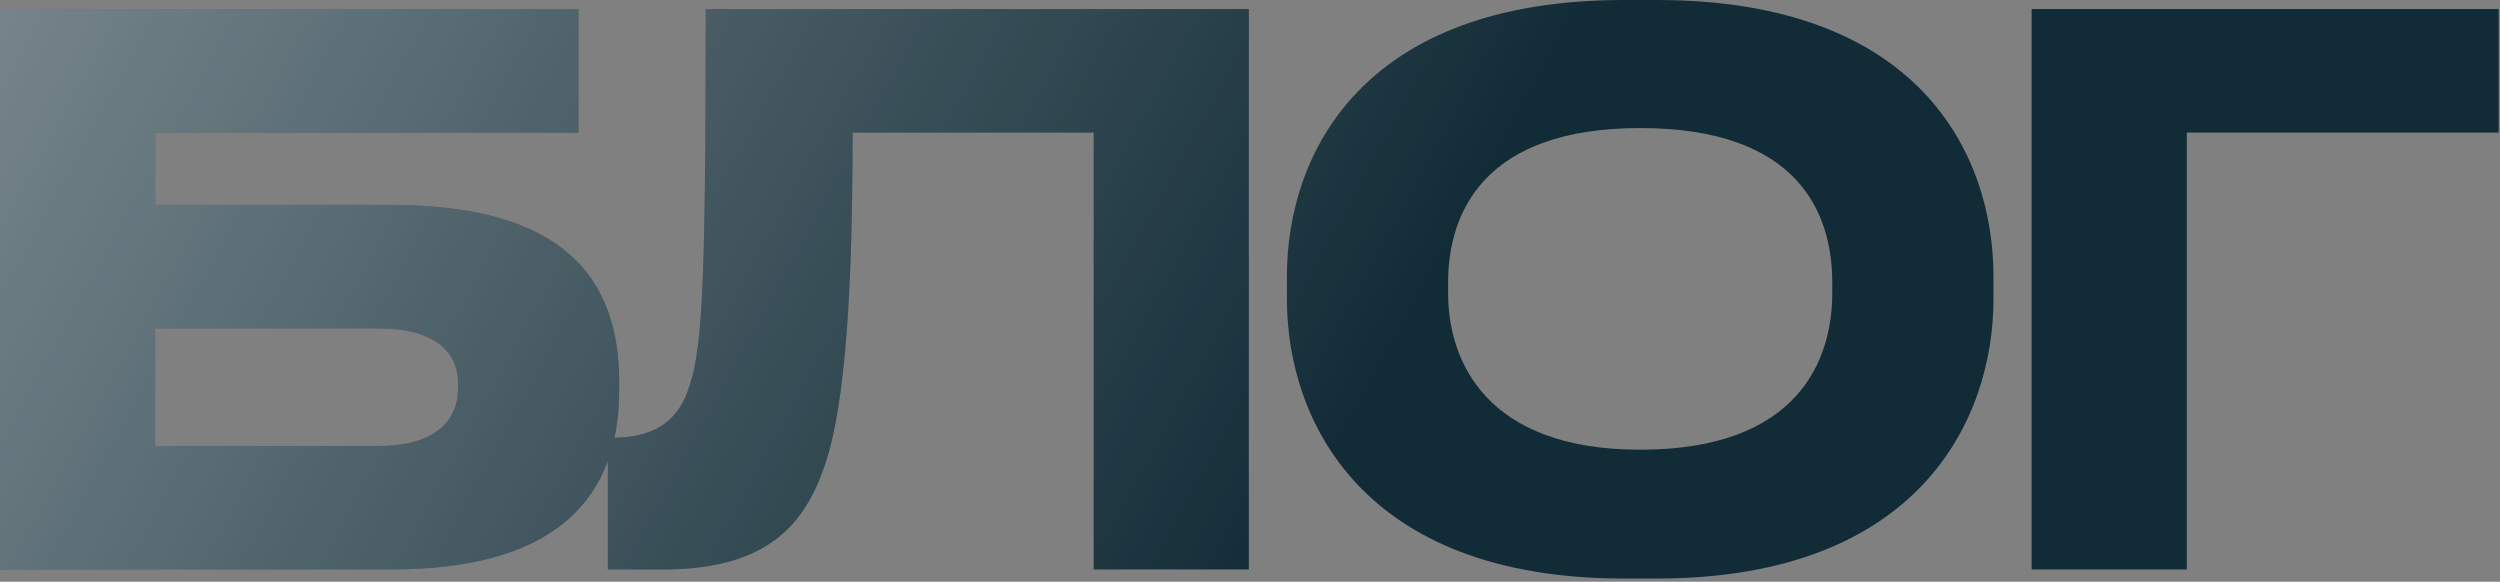 <?xml version="1.0" encoding="UTF-8"?> <svg xmlns="http://www.w3.org/2000/svg" width="361" height="84" viewBox="0 0 361 84" fill="none"><rect x="0" y="0" width="361" height="84" fill="#808080" stroke="none"/><path d="M0 82.233V1.305H83.538V19.144H22.407V29.586H56.453C81.58 29.586 89.412 40.355 89.412 55.148V56.344C89.412 71.138 81.254 82.233 56.453 82.233H0ZM22.407 64.394H54.713C62.436 64.394 66.134 61.022 66.134 56.127V55.365C66.134 50.58 62.436 47.425 54.713 47.425H22.407V64.394Z" fill="#122C37"></path><path d="M0 82.233V1.305H83.538V19.144H22.407V29.586H56.453C81.58 29.586 89.412 40.355 89.412 55.148V56.344C89.412 71.138 81.254 82.233 56.453 82.233H0ZM22.407 64.394H54.713C62.436 64.394 66.134 61.022 66.134 56.127V55.365C66.134 50.58 62.436 47.425 54.713 47.425H22.407V64.394Z" fill="url(#paint0_linear_94_463)" fill-opacity="0.8"></path><path d="M157.924 82.233V19.144H123.117C123.117 41.225 122.138 58.085 119.201 66.895C116.59 74.618 111.913 82.233 95.815 82.233H87.766V63.197H88.527C95.162 63.197 97.881 60.151 99.187 56.78C101.362 51.123 101.906 43.401 101.906 1.305H180.331V82.233H157.924Z" fill="#122C37"></path><path d="M157.924 82.233V19.144H123.117C123.117 41.225 122.138 58.085 119.201 66.895C116.59 74.618 111.913 82.233 95.815 82.233H87.766V63.197H88.527C95.162 63.197 97.881 60.151 99.187 56.78C101.362 51.123 101.906 43.401 101.906 1.305H180.331V82.233H157.924Z" fill="url(#paint1_linear_94_463)" fill-opacity="0.8"></path><path d="M234.45 0H239.236C277.089 0 287.858 22.19 287.858 39.92V43.183C287.858 60.587 277.089 83.538 239.236 83.538H234.45C196.597 83.538 185.829 60.587 185.829 43.183V39.92C185.829 22.299 196.597 0 234.45 0ZM264.58 42.313V40.79C264.58 30.783 259.686 18.491 236.843 18.491C214.218 18.491 209.106 30.783 209.106 40.79V42.313C209.106 52.102 214.545 64.938 236.843 64.938C259.577 64.938 264.58 52.102 264.58 42.313Z" fill="#122C37"></path><path d="M234.45 0H239.236C277.089 0 287.858 22.19 287.858 39.92V43.183C287.858 60.587 277.089 83.538 239.236 83.538H234.45C196.597 83.538 185.829 60.587 185.829 43.183V39.92C185.829 22.299 196.597 0 234.45 0ZM264.58 42.313V40.79C264.58 30.783 259.686 18.491 236.843 18.491C214.218 18.491 209.106 30.783 209.106 40.79V42.313C209.106 52.102 214.545 64.938 236.843 64.938C259.577 64.938 264.58 52.102 264.58 42.313Z" fill="url(#paint2_linear_94_463)" fill-opacity="0.8"></path><path d="M293.369 82.233V1.305H360.808V19.144H315.776V82.233H293.369Z" fill="#122C37"></path><path d="M293.369 82.233V1.305H360.808V19.144H315.776V82.233H293.369Z" fill="url(#paint3_linear_94_463)" fill-opacity="0.8"></path><defs><linearGradient id="paint0_linear_94_463" x1="203.776" y1="46.8" x2="-271.761" y2="-213.819" gradientUnits="userSpaceOnUse"><stop stop-color="white" stop-opacity="0"></stop><stop offset="0.706" stop-color="white"></stop><stop offset="1" stop-color="white" stop-opacity="0"></stop></linearGradient><linearGradient id="paint1_linear_94_463" x1="203.776" y1="46.8" x2="-271.761" y2="-213.819" gradientUnits="userSpaceOnUse"><stop stop-color="white" stop-opacity="0"></stop><stop offset="0.706" stop-color="white"></stop><stop offset="1" stop-color="white" stop-opacity="0"></stop></linearGradient><linearGradient id="paint2_linear_94_463" x1="203.776" y1="46.8" x2="-271.761" y2="-213.819" gradientUnits="userSpaceOnUse"><stop stop-color="white" stop-opacity="0"></stop><stop offset="0.706" stop-color="white"></stop><stop offset="1" stop-color="white" stop-opacity="0"></stop></linearGradient><linearGradient id="paint3_linear_94_463" x1="203.776" y1="46.8" x2="-271.761" y2="-213.819" gradientUnits="userSpaceOnUse"><stop stop-color="white" stop-opacity="0"></stop><stop offset="0.706" stop-color="white"></stop><stop offset="1" stop-color="white" stop-opacity="0"></stop></linearGradient></defs></svg> 